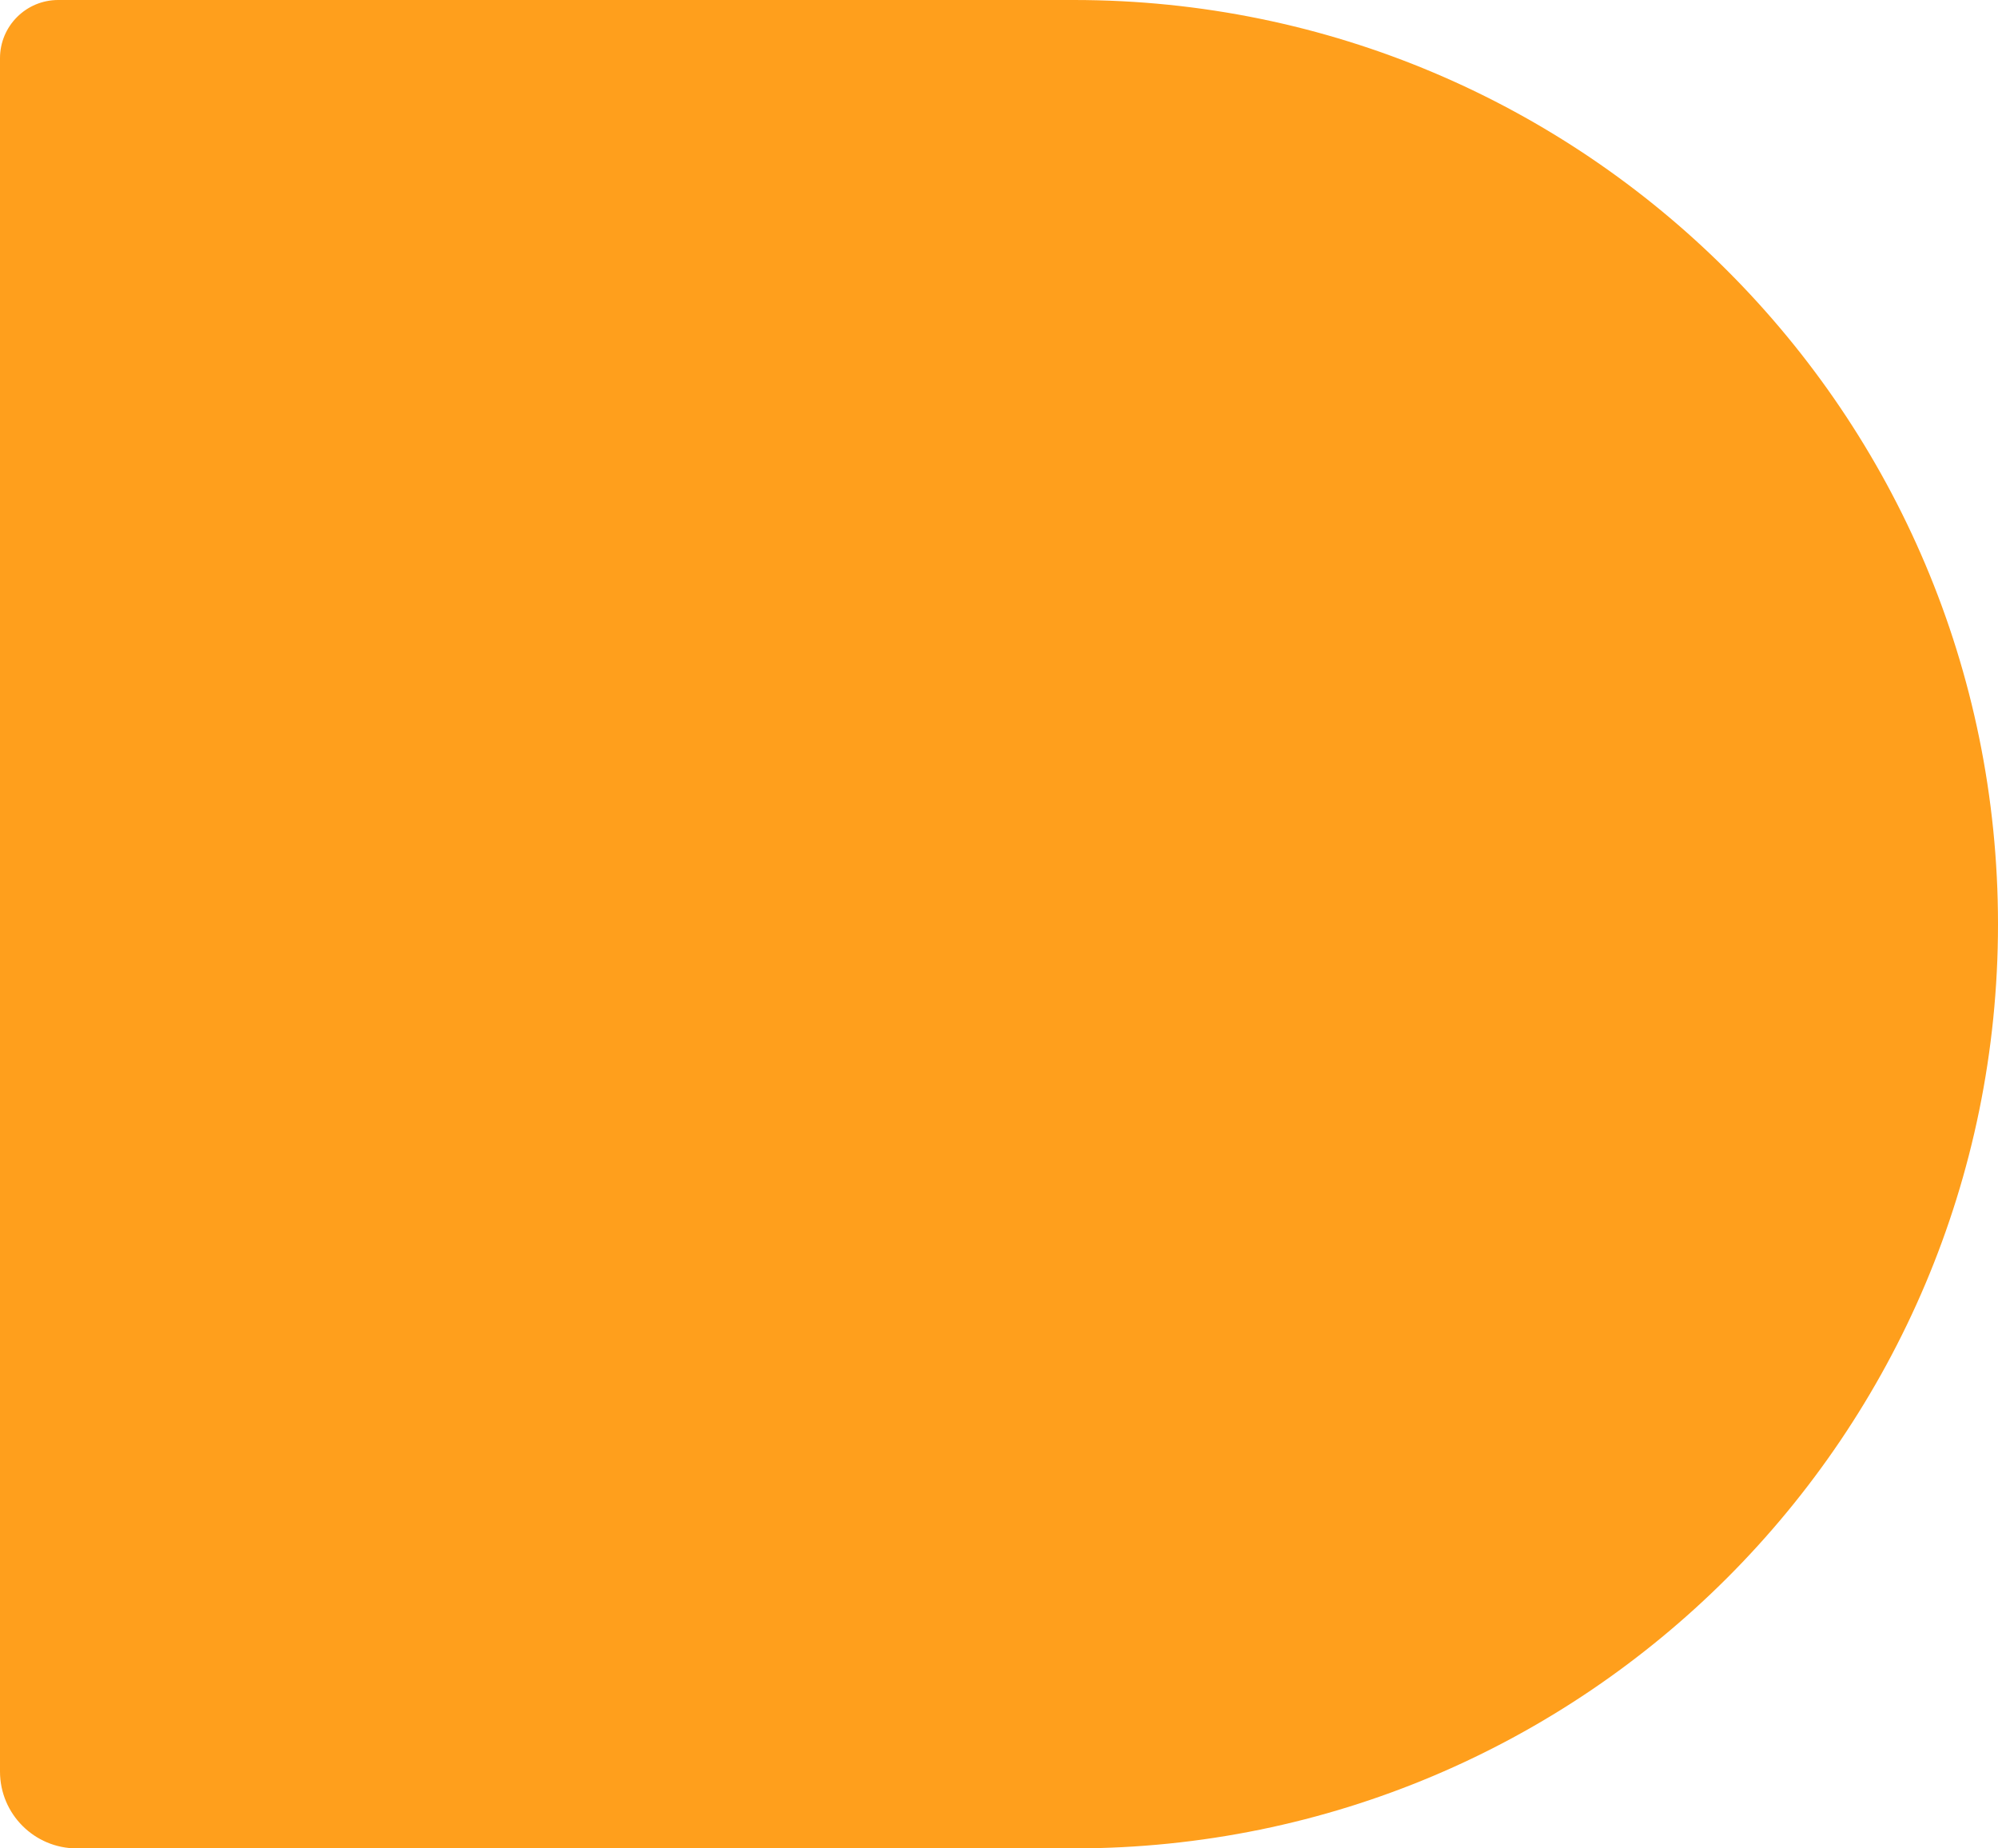 <?xml version="1.0" encoding="UTF-8"?> <svg xmlns="http://www.w3.org/2000/svg" width="80" height="74" viewBox="0 0 80 74" fill="none"> <path d="M0 2.33C0 1.043 1.043 0 2.33 0H43C63.434 0 80 16.566 80 37V37C80 57.434 63.434 74 43 74H3.077C1.378 74 0 72.622 0 70.923V2.33Z" fill="#FF9F1C"></path> </svg> 
